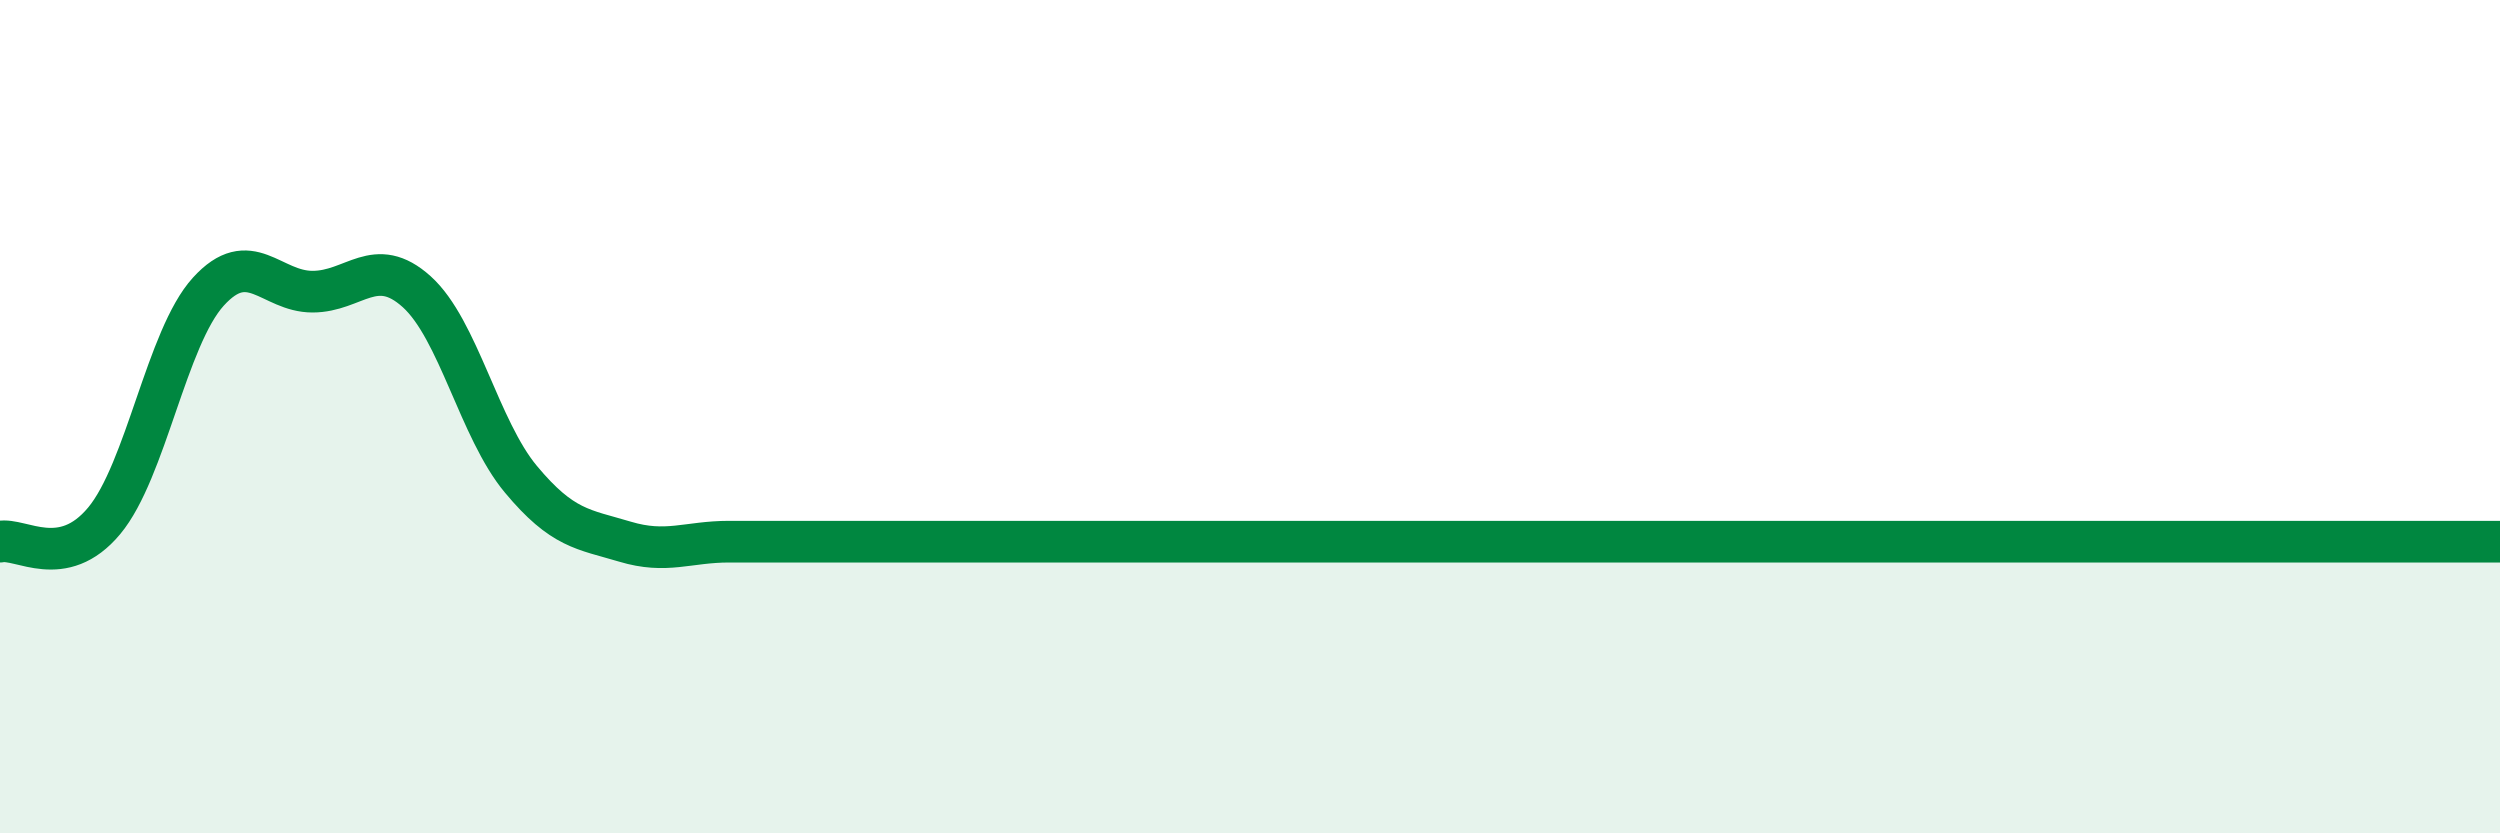 
    <svg width="60" height="20" viewBox="0 0 60 20" xmlns="http://www.w3.org/2000/svg">
      <path
        d="M 0,13 C 0.5,12.9 1.5,13.7 2.5,12.5 C 3.5,11.3 4,8.1 5,7 C 6,5.9 6.5,7 7.5,7 C 8.5,7 9,6.1 10,7 C 11,7.9 11.5,10.3 12.5,11.5 C 13.5,12.7 14,12.7 15,13 C 16,13.3 16.5,13 17.5,13 C 18.5,13 19,13 20,13 C 21,13 21.5,13 22.5,13 C 23.5,13 24,13 25,13 C 26,13 26.5,13 27.5,13 C 28.5,13 29,13 30,13 C 31,13 31.5,13 32.5,13 C 33.5,13 34,13 35,13 C 36,13 36.5,13 37.5,13 C 38.5,13 39,13 40,13 C 41,13 41.5,13 42.5,13 C 43.5,13 44,13 45,13 C 46,13 46.5,13 47.5,13 C 48.5,13 49,13 50,13 C 51,13 51.5,13 52.5,13 C 53.5,13 53.5,13 55,13 C 56.5,13 59,13 60,13L60 20L0 20Z"
        fill="#008740"
        opacity="0.1"
        stroke-linecap="round"
        stroke-linejoin="round"
      />
      <path
        d="M 0,13 C 0.5,12.9 1.5,13.7 2.5,12.5 C 3.5,11.3 4,8.1 5,7 C 6,5.9 6.5,7 7.5,7 C 8.5,7 9,6.1 10,7 C 11,7.9 11.5,10.3 12.5,11.5 C 13.5,12.7 14,12.7 15,13 C 16,13.3 16.5,13 17.5,13 C 18.5,13 19,13 20,13 C 21,13 21.5,13 22.5,13 C 23.5,13 24,13 25,13 C 26,13 26.5,13 27.5,13 C 28.5,13 29,13 30,13 C 31,13 31.5,13 32.5,13 C 33.5,13 34,13 35,13 C 36,13 36.5,13 37.5,13 C 38.5,13 39,13 40,13 C 41,13 41.5,13 42.5,13 C 43.5,13 44,13 45,13 C 46,13 46.5,13 47.5,13 C 48.5,13 49,13 50,13 C 51,13 51.5,13 52.5,13 C 53.5,13 53.5,13 55,13 C 56.5,13 59,13 60,13"
        stroke="#008740"
        stroke-width="1"
        fill="none"
        stroke-linecap="round"
        stroke-linejoin="round"
      />
    </svg>
  